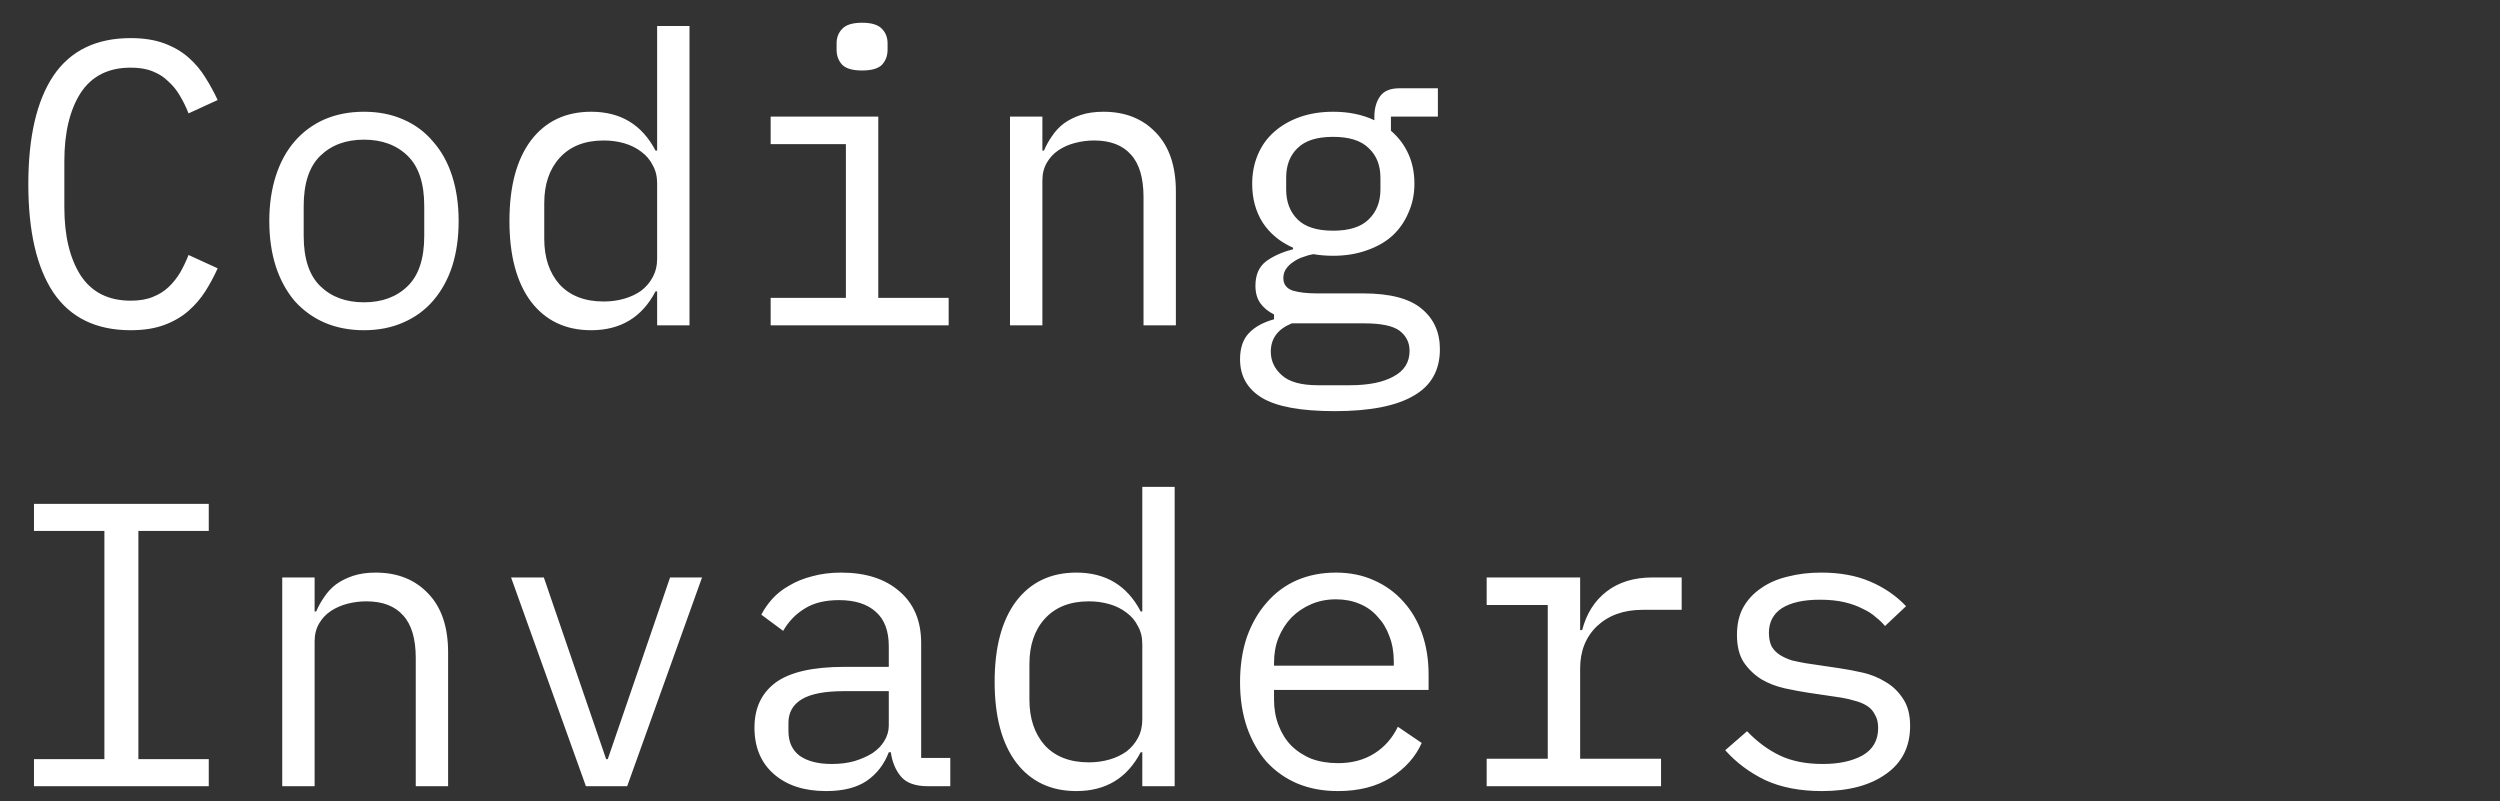 <?xml version="1.0" encoding="UTF-8"?> <svg xmlns="http://www.w3.org/2000/svg" width="103" height="33" viewBox="0 0 103 33" fill="none"><rect x="0" y="0" width="103" height="33" fill="#333333" stroke="none"/> <path d="M5.384 13.605C3.962 13.605 2.901 13.088 2.2 12.055C1.511 11.021 1.167 9.532 1.167 7.588C1.167 5.643 1.511 4.154 2.2 3.121C2.901 2.087 3.962 1.57 5.384 1.57C5.918 1.57 6.379 1.643 6.768 1.787C7.157 1.932 7.49 2.126 7.768 2.371C8.046 2.615 8.279 2.893 8.468 3.204C8.657 3.504 8.823 3.81 8.968 4.121L7.768 4.671C7.668 4.415 7.551 4.176 7.418 3.954C7.284 3.721 7.123 3.521 6.934 3.354C6.756 3.176 6.54 3.037 6.284 2.937C6.04 2.837 5.74 2.787 5.384 2.787C4.462 2.787 3.773 3.137 3.317 3.837C2.873 4.537 2.651 5.471 2.651 6.638V8.538C2.651 9.705 2.873 10.638 3.317 11.338C3.773 12.038 4.462 12.388 5.384 12.388C5.74 12.388 6.04 12.338 6.284 12.238C6.54 12.138 6.756 12.005 6.934 11.838C7.123 11.661 7.284 11.46 7.418 11.238C7.551 11.005 7.668 10.76 7.768 10.505L8.968 11.055C8.823 11.377 8.657 11.688 8.468 11.988C8.279 12.288 8.046 12.561 7.768 12.805C7.49 13.05 7.157 13.244 6.768 13.388C6.379 13.533 5.918 13.605 5.384 13.605ZM14.995 13.605C14.395 13.605 13.851 13.499 13.362 13.288C12.884 13.077 12.473 12.777 12.128 12.388C11.795 11.988 11.539 11.516 11.362 10.972C11.184 10.416 11.095 9.794 11.095 9.105C11.095 8.427 11.184 7.81 11.362 7.254C11.539 6.699 11.795 6.227 12.128 5.838C12.473 5.438 12.884 5.132 13.362 4.921C13.851 4.71 14.395 4.604 14.995 4.604C15.595 4.604 16.134 4.71 16.612 4.921C17.101 5.132 17.512 5.438 17.846 5.838C18.19 6.227 18.451 6.699 18.629 7.254C18.807 7.81 18.896 8.427 18.896 9.105C18.896 9.794 18.807 10.416 18.629 10.972C18.451 11.516 18.19 11.988 17.846 12.388C17.512 12.777 17.101 13.077 16.612 13.288C16.134 13.499 15.595 13.605 14.995 13.605ZM14.995 12.455C15.74 12.455 16.34 12.233 16.796 11.788C17.251 11.344 17.479 10.655 17.479 9.721V8.488C17.479 7.554 17.251 6.865 16.796 6.421C16.34 5.976 15.74 5.754 14.995 5.754C14.251 5.754 13.651 5.976 13.195 6.421C12.74 6.865 12.512 7.554 12.512 8.488V9.721C12.512 10.655 12.74 11.344 13.195 11.788C13.651 12.233 14.251 12.455 14.995 12.455ZM27.074 12.005H27.007C26.451 13.072 25.568 13.605 24.357 13.605C23.301 13.605 22.473 13.211 21.873 12.422C21.284 11.633 20.989 10.527 20.989 9.105C20.989 7.682 21.284 6.577 21.873 5.788C22.473 4.999 23.301 4.604 24.357 4.604C25.568 4.604 26.451 5.137 27.007 6.204H27.074V1.07H28.407V13.405H27.074V12.005ZM24.873 12.422C25.173 12.422 25.457 12.383 25.724 12.305C25.99 12.227 26.224 12.116 26.424 11.972C26.623 11.816 26.779 11.633 26.89 11.421C27.012 11.199 27.074 10.944 27.074 10.655V7.554C27.074 7.266 27.012 7.015 26.89 6.804C26.779 6.582 26.623 6.399 26.424 6.254C26.224 6.099 25.99 5.982 25.724 5.904C25.457 5.826 25.173 5.788 24.873 5.788C24.095 5.788 23.49 6.026 23.056 6.504C22.634 6.971 22.423 7.593 22.423 8.371V9.838C22.423 10.616 22.634 11.244 23.056 11.722C23.49 12.188 24.095 12.422 24.873 12.422ZM35.518 2.904C35.129 2.904 34.857 2.826 34.701 2.671C34.546 2.504 34.468 2.298 34.468 2.054V1.787C34.468 1.543 34.546 1.343 34.701 1.187C34.857 1.02 35.129 0.937 35.518 0.937C35.907 0.937 36.179 1.02 36.335 1.187C36.49 1.343 36.568 1.543 36.568 1.787V2.054C36.568 2.298 36.49 2.504 36.335 2.671C36.179 2.826 35.907 2.904 35.518 2.904ZM31.751 12.272H34.851V5.938H31.751V4.804H36.185V12.272H39.085V13.405H31.751V12.272ZM41.612 13.405V4.804H42.946V6.204H43.012C43.101 5.993 43.212 5.793 43.346 5.604C43.479 5.404 43.64 5.232 43.829 5.087C44.029 4.943 44.263 4.826 44.529 4.737C44.796 4.649 45.107 4.604 45.462 4.604C46.363 4.604 47.085 4.893 47.63 5.471C48.174 6.038 48.446 6.843 48.446 7.888V13.405H47.113V8.121C47.113 7.332 46.94 6.749 46.596 6.371C46.252 5.982 45.746 5.788 45.079 5.788C44.813 5.788 44.551 5.821 44.296 5.888C44.04 5.954 43.812 6.054 43.612 6.188C43.412 6.321 43.251 6.493 43.129 6.704C43.007 6.915 42.946 7.16 42.946 7.438V13.405H41.612ZM59.324 14.389C59.324 15.255 58.963 15.894 58.241 16.305C57.519 16.728 56.435 16.939 54.991 16.939C53.602 16.939 52.602 16.756 51.99 16.389C51.39 16.022 51.09 15.494 51.09 14.805C51.09 14.338 51.212 13.977 51.457 13.722C51.701 13.466 52.046 13.277 52.49 13.155V12.955C52.246 12.833 52.057 12.677 51.923 12.488C51.79 12.299 51.724 12.06 51.724 11.772C51.724 11.327 51.868 10.994 52.157 10.771C52.457 10.549 52.829 10.383 53.274 10.271V10.205C52.74 9.971 52.324 9.627 52.023 9.171C51.735 8.716 51.59 8.182 51.59 7.571C51.59 7.138 51.668 6.738 51.824 6.371C51.979 6.004 52.201 5.693 52.49 5.438C52.79 5.171 53.146 4.965 53.557 4.821C53.968 4.676 54.424 4.604 54.924 4.604C55.568 4.604 56.135 4.721 56.624 4.954V4.804C56.624 4.471 56.702 4.193 56.857 3.971C57.013 3.748 57.28 3.637 57.657 3.637H59.241V4.804H57.307V5.388C57.619 5.654 57.857 5.971 58.024 6.338C58.191 6.704 58.274 7.115 58.274 7.571C58.274 8.004 58.191 8.405 58.024 8.771C57.869 9.138 57.646 9.455 57.357 9.721C57.069 9.977 56.713 10.177 56.291 10.321C55.879 10.466 55.424 10.538 54.924 10.538C54.779 10.538 54.64 10.533 54.507 10.521C54.374 10.51 54.24 10.494 54.107 10.471C53.974 10.494 53.835 10.533 53.69 10.588C53.546 10.633 53.413 10.699 53.29 10.788C53.168 10.866 53.068 10.96 52.99 11.072C52.913 11.183 52.874 11.31 52.874 11.455C52.874 11.71 53.002 11.883 53.257 11.972C53.513 12.049 53.846 12.088 54.257 12.088H56.157C57.269 12.088 58.074 12.299 58.574 12.722C59.074 13.133 59.324 13.688 59.324 14.389ZM58.074 14.455C58.074 14.111 57.935 13.833 57.657 13.622C57.38 13.422 56.896 13.322 56.207 13.322H53.224C52.646 13.555 52.357 13.944 52.357 14.489C52.357 14.866 52.507 15.189 52.807 15.455C53.107 15.733 53.607 15.872 54.307 15.872H55.607C56.385 15.872 56.991 15.75 57.424 15.505C57.857 15.272 58.074 14.922 58.074 14.455ZM54.924 9.505C55.591 9.505 56.079 9.349 56.391 9.038C56.713 8.727 56.874 8.316 56.874 7.804V7.321C56.874 6.81 56.713 6.404 56.391 6.104C56.079 5.793 55.591 5.638 54.924 5.638C54.257 5.638 53.768 5.793 53.457 6.104C53.146 6.404 52.99 6.81 52.99 7.321V7.804C52.99 8.316 53.146 8.727 53.457 9.038C53.768 9.349 54.257 9.505 54.924 9.505ZM1.4 32.392V31.276H4.301V21.875H1.4V20.758H8.601V21.875H5.701V31.276H8.601V32.392H1.4ZM11.628 32.392V23.791H12.962V25.192H13.028C13.117 24.98 13.229 24.78 13.362 24.592C13.495 24.391 13.656 24.219 13.845 24.075C14.045 23.93 14.279 23.814 14.545 23.725C14.812 23.636 15.123 23.591 15.479 23.591C16.379 23.591 17.101 23.88 17.646 24.458C18.19 25.025 18.462 25.831 18.462 26.875V32.392H17.129V27.108C17.129 26.32 16.957 25.736 16.612 25.358C16.268 24.969 15.762 24.775 15.095 24.775C14.829 24.775 14.568 24.808 14.312 24.875C14.056 24.942 13.829 25.041 13.629 25.175C13.428 25.308 13.267 25.48 13.145 25.692C13.023 25.903 12.962 26.147 12.962 26.425V32.392H11.628ZM24.14 32.392L21.056 23.791H22.406L23.64 27.392L24.973 31.276H25.04L26.373 27.392L27.607 23.791H28.924L25.84 32.392H24.14ZM38.235 32.392C37.713 32.392 37.34 32.259 37.118 31.992C36.896 31.726 36.757 31.392 36.702 30.992H36.618C36.429 31.492 36.124 31.887 35.702 32.176C35.29 32.453 34.735 32.592 34.034 32.592C33.134 32.592 32.418 32.359 31.884 31.892C31.351 31.426 31.084 30.787 31.084 29.976C31.084 29.175 31.373 28.559 31.951 28.125C32.54 27.692 33.484 27.475 34.785 27.475H36.618V26.625C36.618 25.992 36.44 25.52 36.085 25.208C35.729 24.886 35.224 24.725 34.568 24.725C33.99 24.725 33.518 24.841 33.151 25.075C32.784 25.297 32.49 25.603 32.267 25.992L31.367 25.325C31.479 25.103 31.629 24.886 31.818 24.675C32.007 24.464 32.24 24.28 32.518 24.125C32.795 23.958 33.112 23.83 33.468 23.741C33.823 23.642 34.218 23.591 34.651 23.591C35.663 23.591 36.462 23.847 37.052 24.358C37.652 24.869 37.952 25.581 37.952 26.492V31.226H39.152V32.392H38.235ZM34.268 31.476C34.612 31.476 34.923 31.437 35.201 31.359C35.49 31.27 35.74 31.159 35.951 31.026C36.163 30.881 36.324 30.715 36.435 30.526C36.557 30.326 36.618 30.114 36.618 29.892V28.475H34.785C33.984 28.475 33.401 28.586 33.034 28.809C32.668 29.031 32.484 29.353 32.484 29.776V30.126C32.484 30.57 32.64 30.909 32.951 31.142C33.273 31.365 33.712 31.476 34.268 31.476ZM47.063 30.992H46.996C46.44 32.059 45.557 32.592 44.346 32.592C43.29 32.592 42.462 32.198 41.862 31.409C41.273 30.62 40.979 29.514 40.979 28.092C40.979 26.67 41.273 25.564 41.862 24.775C42.462 23.986 43.29 23.591 44.346 23.591C45.557 23.591 46.44 24.125 46.996 25.192H47.063V20.058H48.396V32.392H47.063V30.992ZM44.862 31.409C45.163 31.409 45.446 31.37 45.713 31.292C45.979 31.215 46.213 31.103 46.413 30.959C46.613 30.803 46.768 30.62 46.879 30.409C47.002 30.187 47.063 29.931 47.063 29.642V26.542C47.063 26.253 47.002 26.003 46.879 25.792C46.768 25.569 46.613 25.386 46.413 25.241C46.213 25.086 45.979 24.969 45.713 24.892C45.446 24.814 45.163 24.775 44.862 24.775C44.085 24.775 43.479 25.014 43.046 25.492C42.623 25.958 42.412 26.581 42.412 27.358V28.825C42.412 29.603 42.623 30.231 43.046 30.709C43.479 31.176 44.085 31.409 44.862 31.409ZM55.124 32.592C54.502 32.592 53.94 32.487 53.44 32.276C52.951 32.065 52.529 31.765 52.174 31.376C51.829 30.976 51.562 30.503 51.373 29.959C51.184 29.403 51.09 28.786 51.09 28.109C51.09 27.42 51.184 26.797 51.373 26.242C51.573 25.686 51.846 25.214 52.19 24.825C52.535 24.425 52.946 24.119 53.424 23.908C53.913 23.697 54.452 23.591 55.04 23.591C55.618 23.591 56.141 23.697 56.607 23.908C57.085 24.119 57.491 24.414 57.824 24.792C58.157 25.158 58.413 25.597 58.591 26.108C58.769 26.619 58.858 27.181 58.858 27.792V28.425H52.49V28.825C52.49 29.203 52.551 29.553 52.674 29.875C52.796 30.198 52.968 30.476 53.19 30.709C53.424 30.942 53.702 31.126 54.024 31.259C54.357 31.381 54.724 31.442 55.124 31.442C55.702 31.442 56.202 31.309 56.624 31.042C57.046 30.776 57.368 30.409 57.591 29.942L58.574 30.609C58.319 31.187 57.891 31.665 57.291 32.042C56.702 32.409 55.979 32.592 55.124 32.592ZM55.04 24.692C54.674 24.692 54.335 24.758 54.024 24.892C53.713 25.025 53.44 25.208 53.207 25.442C52.985 25.675 52.807 25.953 52.674 26.275C52.551 26.586 52.49 26.931 52.49 27.309V27.425H57.424V27.242C57.424 26.864 57.363 26.52 57.241 26.208C57.13 25.897 56.968 25.631 56.757 25.408C56.557 25.175 56.307 24.997 56.007 24.875C55.718 24.753 55.396 24.692 55.04 24.692ZM61.251 31.259H63.768V24.925H61.251V23.791H65.102V25.958H65.185C65.363 25.28 65.696 24.753 66.185 24.375C66.685 23.986 67.319 23.791 68.085 23.791H69.285V25.125H67.669C66.902 25.125 66.28 25.347 65.802 25.792C65.335 26.236 65.102 26.82 65.102 27.542V31.259H68.435V32.392H61.251V31.259ZM75.063 32.592C74.163 32.592 73.385 32.443 72.73 32.142C72.085 31.831 71.535 31.42 71.079 30.909L71.979 30.126C72.391 30.559 72.841 30.892 73.33 31.126C73.818 31.359 74.407 31.476 75.096 31.476C75.763 31.476 76.308 31.359 76.73 31.126C77.163 30.881 77.38 30.503 77.38 29.992C77.38 29.77 77.336 29.587 77.246 29.442C77.169 29.287 77.058 29.164 76.913 29.076C76.769 28.987 76.608 28.92 76.43 28.875C76.252 28.82 76.063 28.776 75.863 28.742L74.513 28.542C74.213 28.497 73.885 28.436 73.53 28.359C73.185 28.281 72.868 28.159 72.579 27.992C72.291 27.814 72.046 27.581 71.846 27.292C71.657 27.003 71.563 26.625 71.563 26.159C71.563 25.725 71.646 25.353 71.813 25.041C71.991 24.719 72.235 24.453 72.546 24.241C72.857 24.019 73.224 23.858 73.646 23.758C74.069 23.647 74.53 23.591 75.03 23.591C75.808 23.591 76.48 23.714 77.046 23.958C77.624 24.203 78.119 24.541 78.53 24.975L77.663 25.792C77.563 25.669 77.436 25.547 77.28 25.425C77.136 25.292 76.952 25.175 76.73 25.075C76.519 24.964 76.269 24.875 75.98 24.808C75.691 24.741 75.357 24.708 74.98 24.708C74.302 24.708 73.78 24.825 73.413 25.058C73.057 25.292 72.879 25.631 72.879 26.075C72.879 26.297 72.918 26.486 72.996 26.642C73.085 26.786 73.202 26.903 73.346 26.992C73.491 27.081 73.652 27.153 73.83 27.209C74.018 27.253 74.207 27.292 74.396 27.325L75.746 27.525C76.058 27.57 76.385 27.631 76.73 27.709C77.074 27.786 77.391 27.914 77.68 28.092C77.969 28.259 78.208 28.486 78.397 28.776C78.597 29.064 78.697 29.442 78.697 29.909C78.697 30.765 78.364 31.426 77.697 31.892C77.041 32.359 76.163 32.592 75.063 32.592Z" fill="white"></path> </svg> 